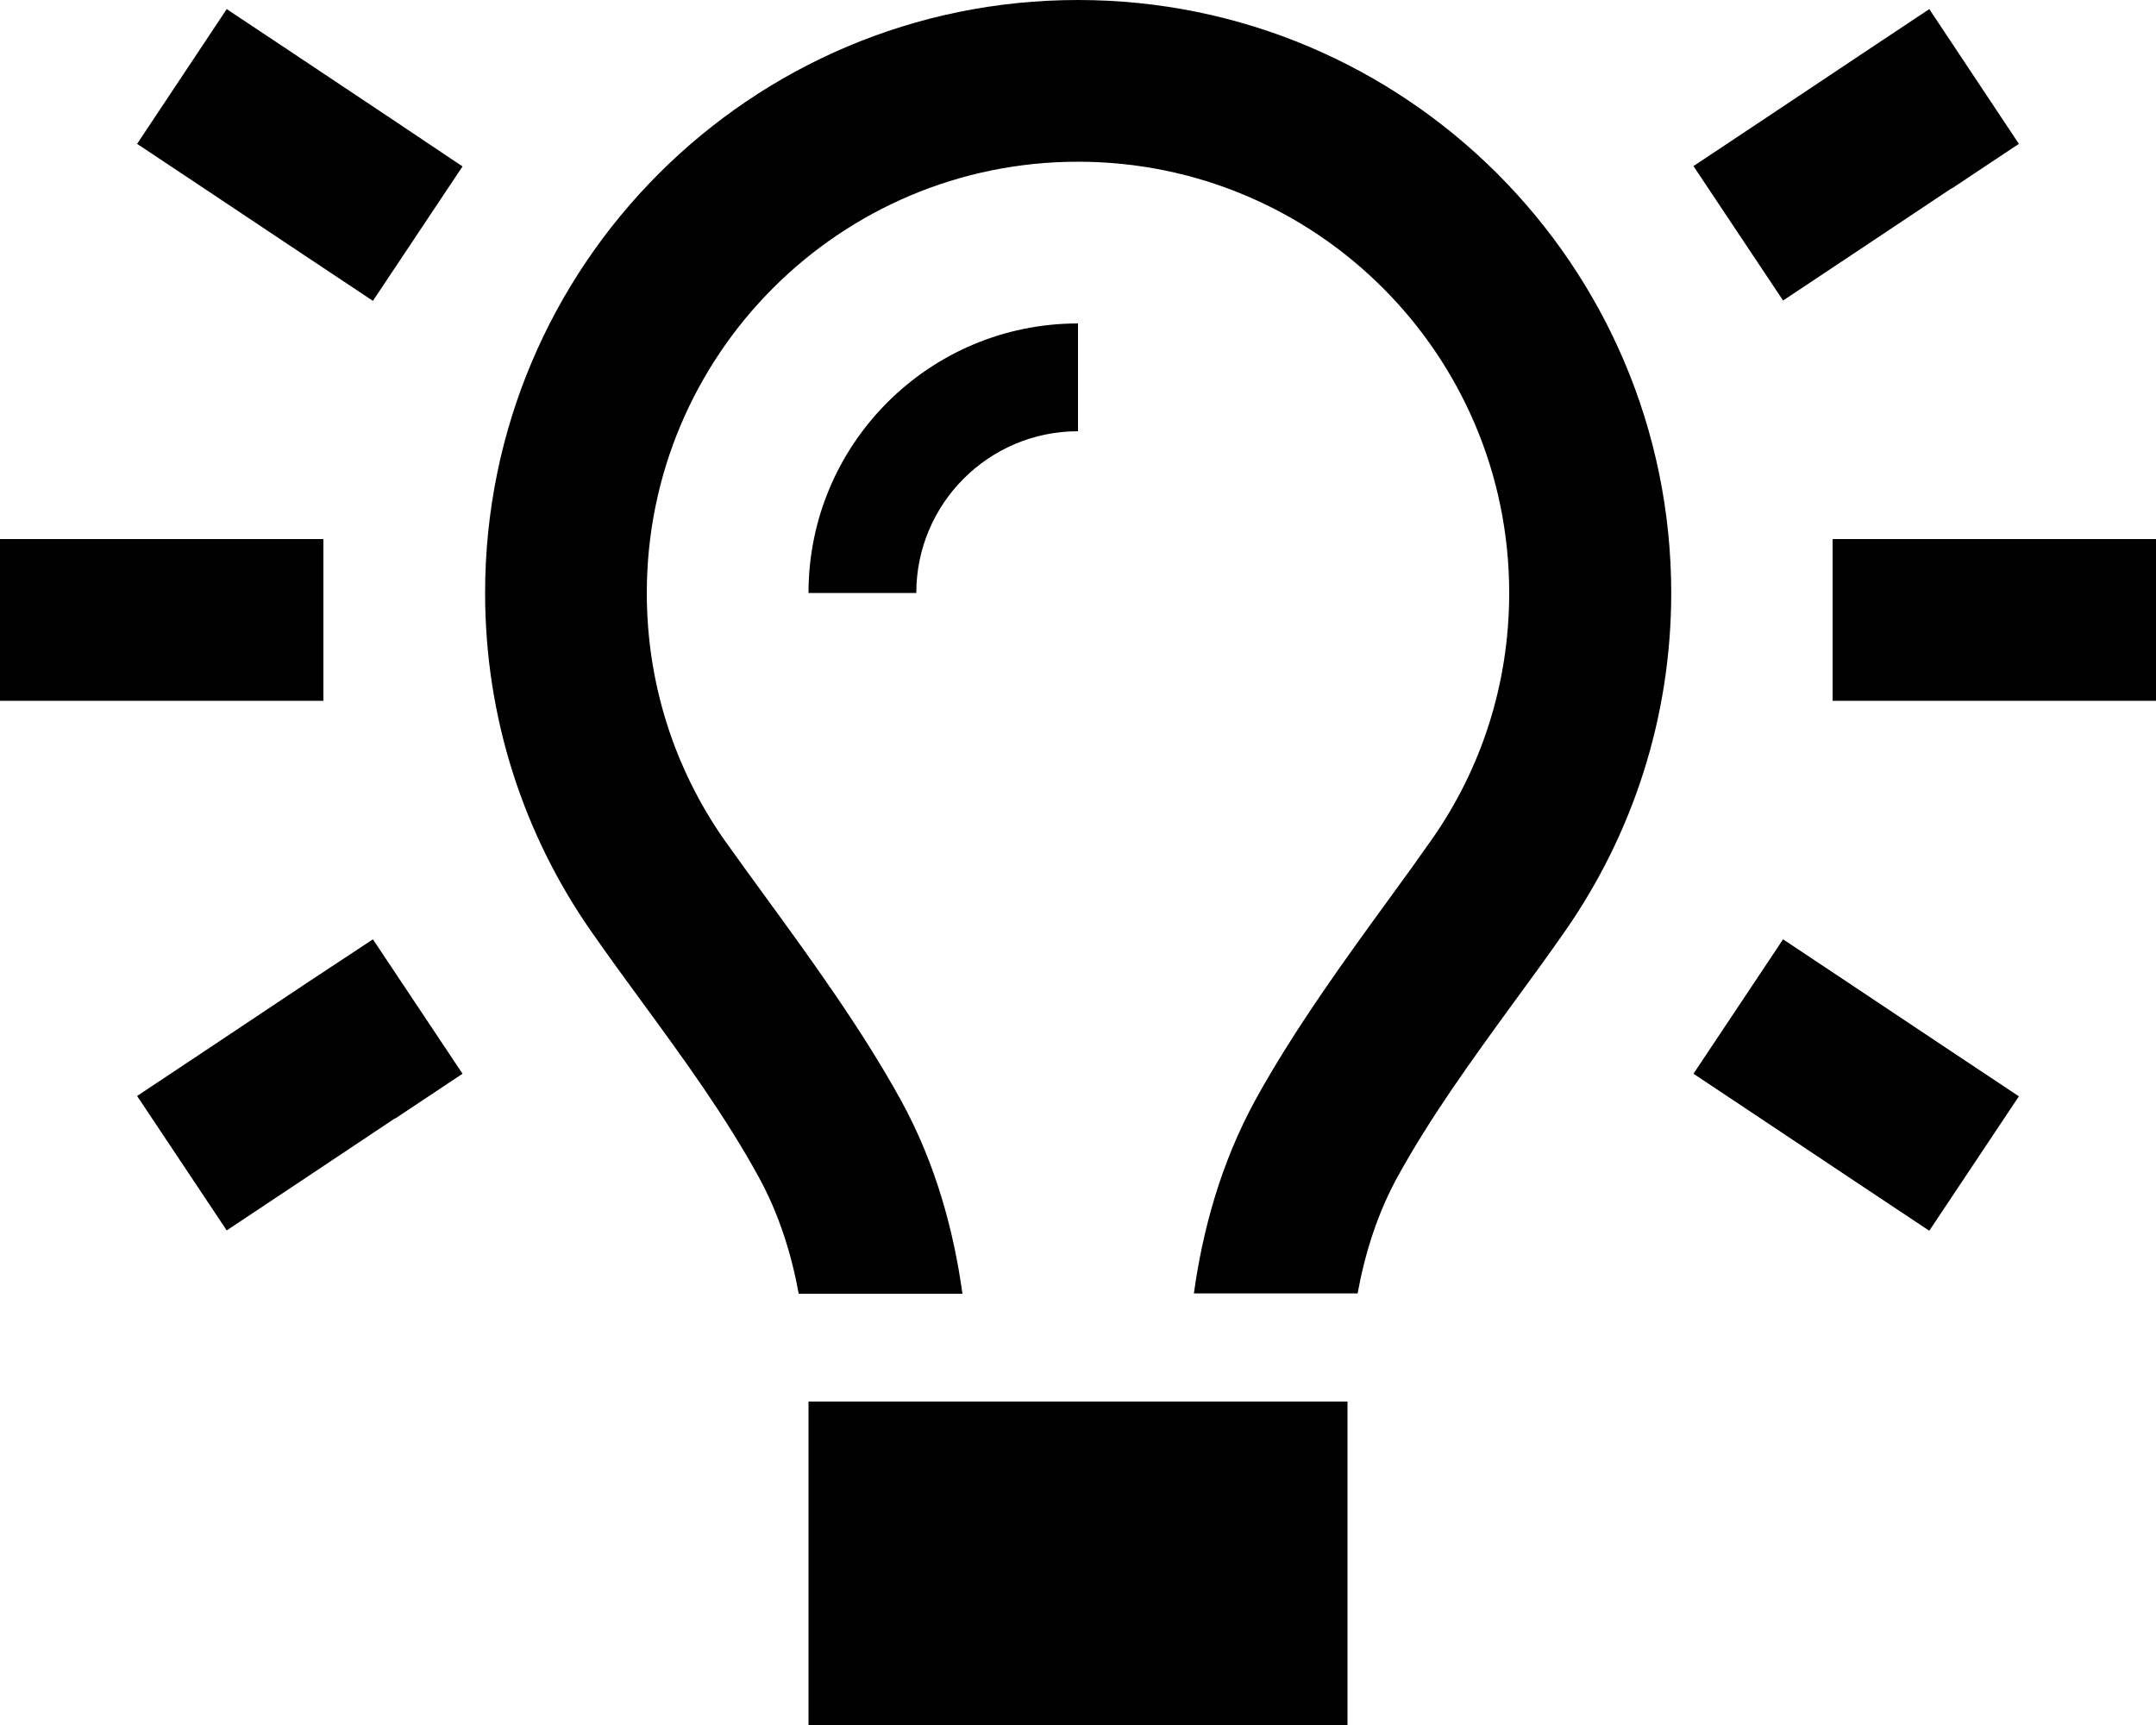 <svg xmlns="http://www.w3.org/2000/svg" viewBox="0 0 640 512"><!--! Font Awesome Pro 6.7.2 by @fontawesome - https://fontawesome.com License - https://fontawesome.com/license (Commercial License) Copyright 2024 Fonticons, Inc. --><path d="M448 176c0 27.2-8.4 52.3-22.8 72.9c-3.7 5.3-8 11.3-12.7 17.7c0 0 0 0 0 0s0 0 0 0s0 0 0 0s0 0 0 0c-12.9 17.7-28.3 38.9-39.8 59.8c-10.4 19-15.7 38.8-18.3 57.5l48.6 0c2.2-12 5.9-23.7 11.8-34.5c9.9-18 22.2-34.9 34.5-51.8c0 0 0 0 0 0s0 0 0 0s0 0 0 0c5.2-7.1 10.4-14.2 15.4-21.4c19.8-28.5 31.4-63 31.4-100.3C496 78.8 417.2 0 320 0S144 78.8 144 176c0 37.3 11.6 71.9 31.4 100.3c5 7.2 10.2 14.3 15.4 21.4c0 0 0 0 0 0s0 0 0 0c12.3 16.8 24.6 33.7 34.5 51.8c5.9 10.8 9.6 22.5 11.8 34.5l48.6 0c-2.6-18.7-7.9-38.6-18.3-57.5c-11.5-20.9-26.9-42.1-39.8-59.8c0 0 0 0 0 0s0 0 0 0c-4.7-6.4-9-12.4-12.8-17.7C200.4 228.3 192 203.2 192 176c0-70.7 57.3-128 128-128s128 57.3 128 128zm-176 0c0-26.5 21.5-48 48-48l0-32c-44.2 0-80 35.8-80 80l32 0zM240 512l160 0 0-96-160 0 0 96zM87.3 16L67.3 2.7 40.7 42.7 60.7 56l6 4 24 16 20 13.3 26.6-39.9L117.3 36l-24-16-6-4zM579.3 56l20-13.3L572.7 2.7 552.7 16l-6 4-24 16-20 13.3 26.6 39.9 20-13.3 24-16 6-4zM24 160L0 160l0 48 24 0 48 0 24 0 0-48-24 0-48 0zm544 0l-24 0 0 48 24 0 48 0 24 0 0-48-24 0-48 0zM117.3 332l20-13.3-26.6-39.9L90.7 292l-24 16-6 4-20 13.3 26.6 39.9 20-13.3 6-4 24-16zm432-39.9l-20-13.3-26.6 39.9 20 13.3 24 16 6 4 20 13.3 26.6-39.9-20-13.3-6-4-24-16z"/></svg>